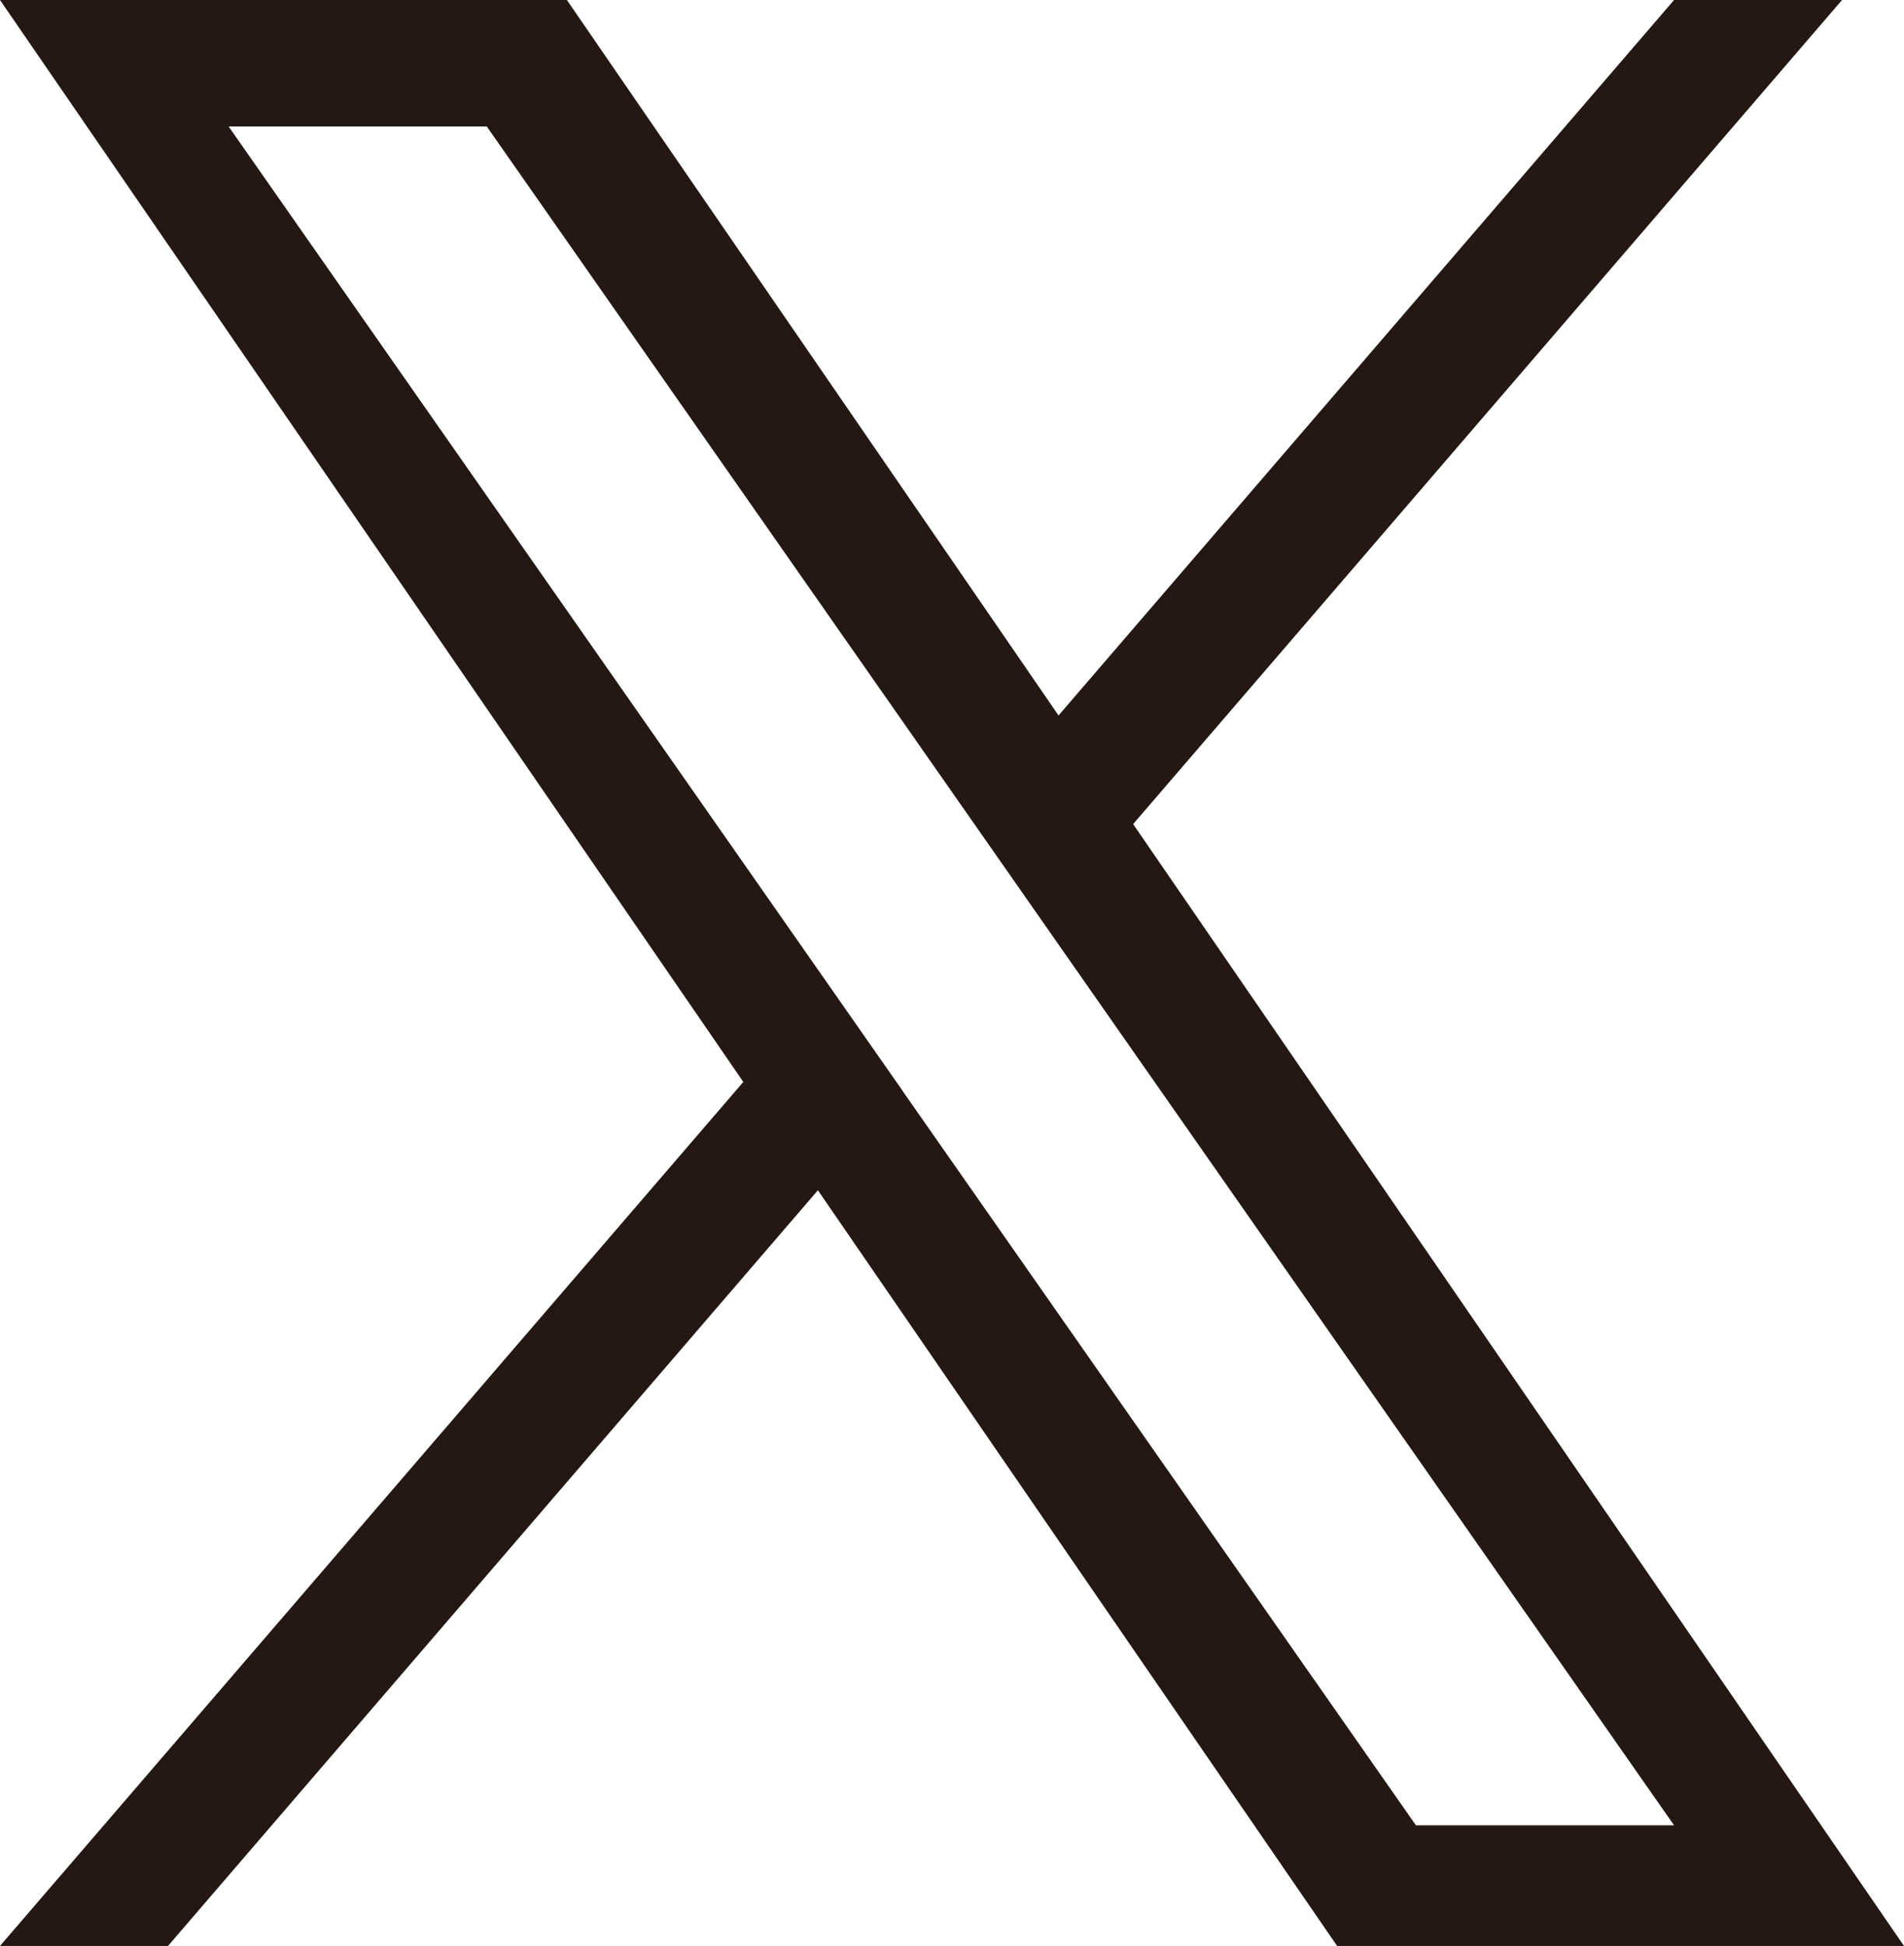 <?xml version="1.0" encoding="UTF-8"?>
<svg id="a" data-name="x" xmlns="http://www.w3.org/2000/svg" viewBox="0 0 58.71 60">
  <path d="M34.94,25.41L56.8,0h-5.18l-18.98,22.06L17.48,0H0L22.92,33.36,0,60H5.18l20.04-23.3,16.01,23.3h17.48L34.94,25.41h0Zm-7.09,8.25l-2.32-3.32L7.05,3.9h7.96l14.91,21.33,2.32,3.32,19.38,27.73h-7.96l-15.82-22.63h0Z" style="fill: #231814;"/>
</svg>